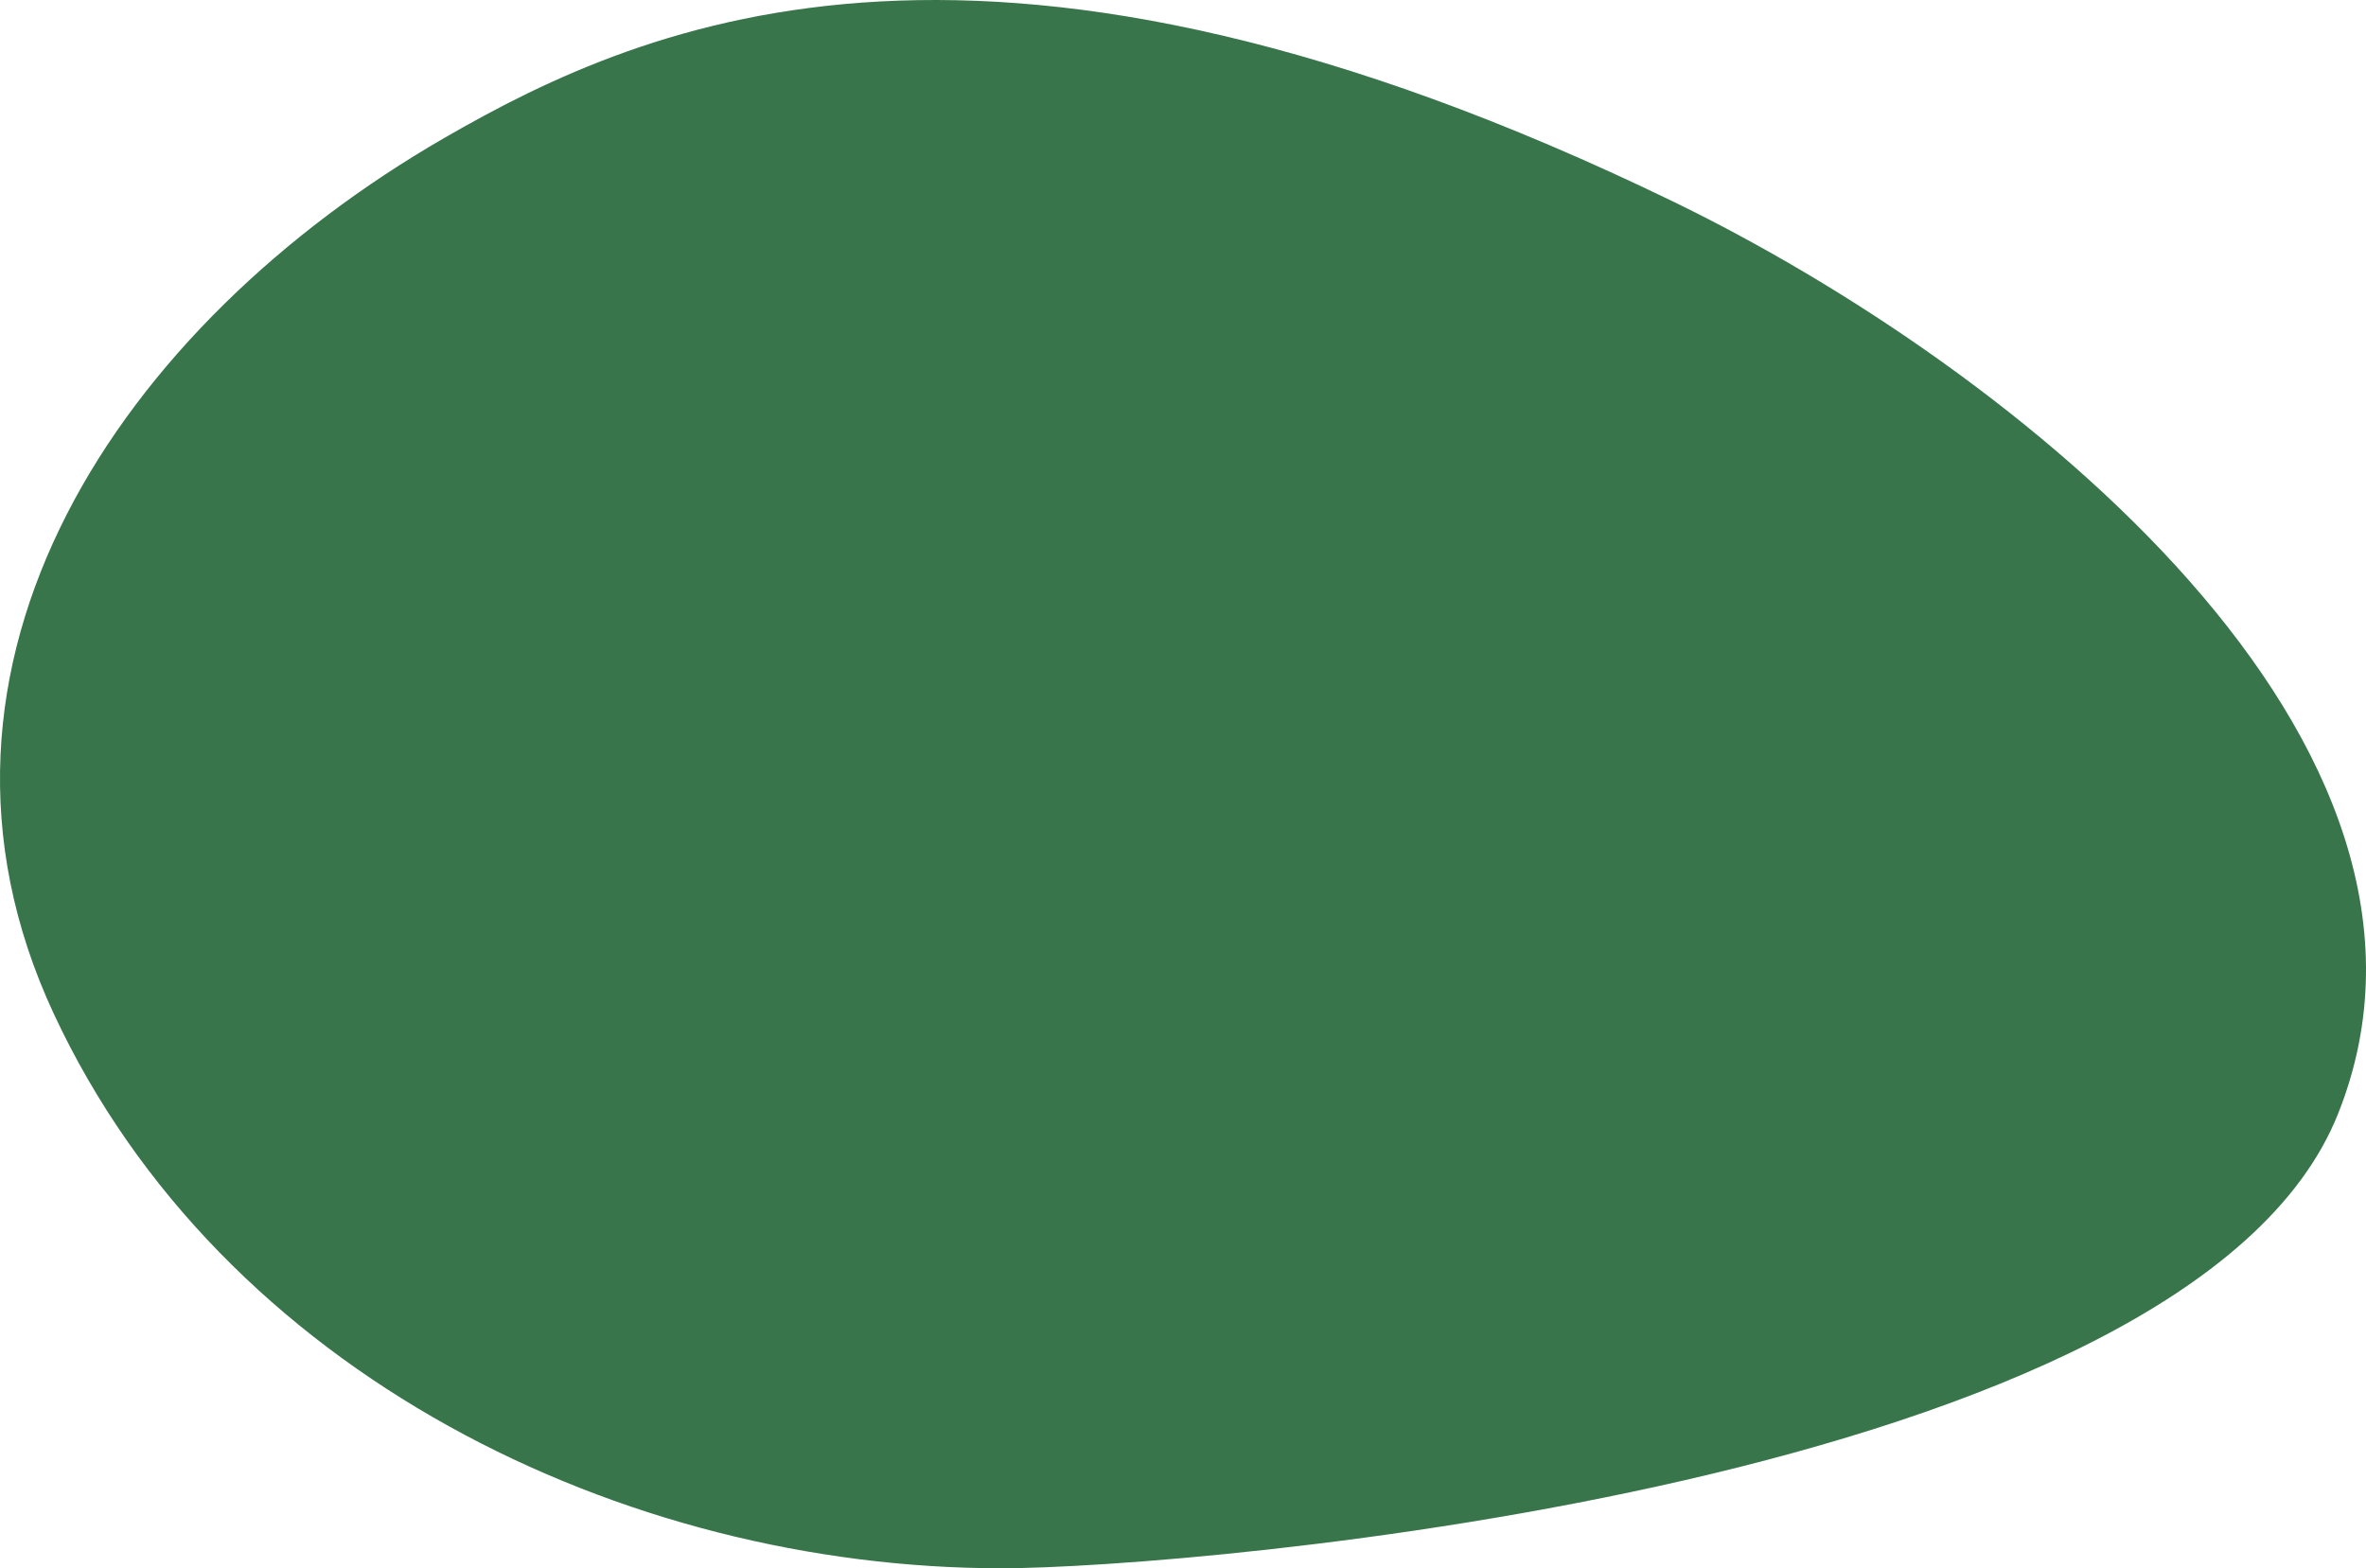 <svg width="1688" height="1119" viewBox="0 0 1688 1119" fill="none" xmlns="http://www.w3.org/2000/svg">
<path d="M1668.03 794.812C1773.64 530.187 1437.69 262.192 1193.79 143.873C707.562 -92.015 463.217 14.012 316.949 98.45C86.607 231.421 -77.922 473.335 38.216 723.015C158.001 980.533 444.701 1119 714.529 1119C848.863 1119 1562.42 1059.44 1668.03 794.812Z" fill="#38754B"/>
</svg>
